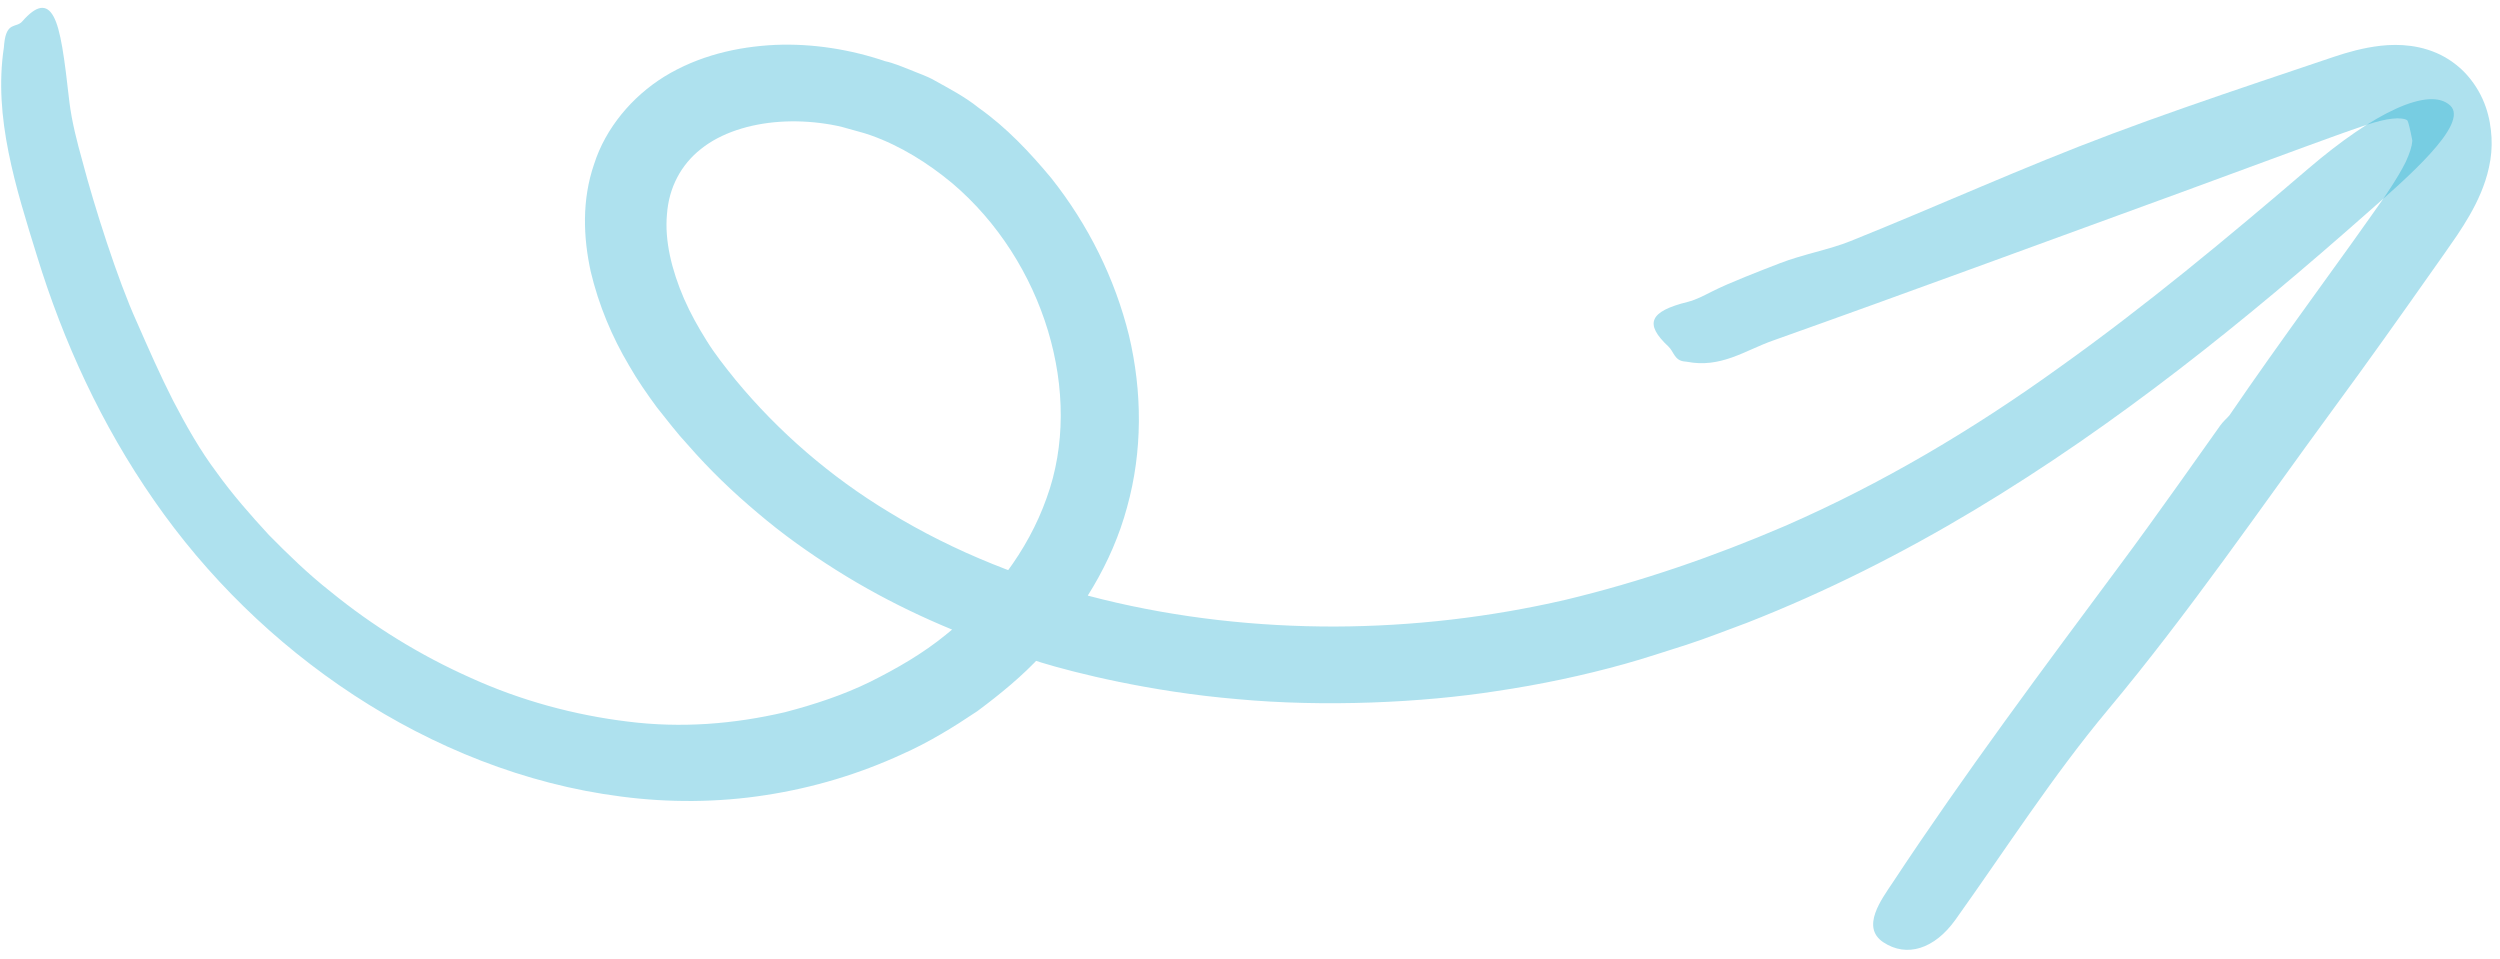 <svg width="232" height="89" viewBox="0 0 232 89" fill="none" xmlns="http://www.w3.org/2000/svg">
<path d="M96.669 61.495C99.7 62.421 106.707 64.194 114.8 64.878C122.886 65.632 131.965 65.214 138.904 64.129C142.923 63.531 146.9 62.696 150.792 61.608C152.735 61.069 154.613 60.426 156.526 59.83C158.426 59.214 160.263 58.471 162.124 57.793C169.516 54.898 176.53 51.343 183.189 47.354C196.52 39.358 208.385 29.735 219.649 19.784C223.177 16.675 229.231 11.484 227.37 9.783C225.436 8.011 220.348 10.393 214.173 15.682C206.694 22.085 199.125 28.382 191.115 34.092C183.147 39.84 174.633 44.897 165.633 48.816C159.054 51.647 152.2 54.006 145.264 55.666C138.307 57.276 131.1 58.119 123.879 58.143C116.654 58.153 109.393 57.355 102.376 55.638C95.364 53.913 88.582 51.247 82.519 47.536C77.054 44.238 72.226 40.056 68.261 35.255C67.271 34.024 66.335 32.852 65.563 31.597C64.776 30.344 64.059 29.047 63.48 27.726C62.342 25.094 61.664 22.34 61.895 19.88C62.069 17.423 63.183 15.293 65.052 13.823C66.909 12.332 69.566 11.493 72.366 11.303C73.766 11.208 75.205 11.274 76.615 11.485C77.325 11.593 78.016 11.727 78.72 11.944C79.415 12.155 80.135 12.307 80.815 12.558C83.569 13.536 86.101 15.122 88.367 17.002C96.854 24.199 100.655 36.558 97.122 46.23C95.371 51.164 92.025 55.521 87.768 58.909C85.656 60.639 83.251 62.023 80.764 63.268C78.264 64.493 75.577 65.376 72.856 66.089C68.086 67.2 63.221 67.591 58.236 66.96C53.289 66.353 48.334 65.019 43.688 62.906C39.028 60.835 34.604 58.114 30.631 54.865C28.613 53.277 26.771 51.488 24.968 49.661C23.231 47.776 21.553 45.865 20.067 43.788C18.617 41.859 17.304 39.566 16.066 37.183C14.848 34.789 13.748 32.281 12.701 29.894C10.908 25.955 8.731 19.085 7.639 14.925C7.141 13.143 6.659 11.259 6.44 9.465C5.975 5.336 5.634 2.743 4.969 1.53C4.313 0.322 3.38 0.485 2.078 1.974C1.508 2.639 0.61 1.951 0.39 4.056C0.386 4.141 0.364 4.314 0.361 4.399C-0.622 10.872 1.46 17.383 3.442 23.782C5.868 31.681 9.401 39.4 14.284 46.42C19.164 53.463 25.476 59.684 32.848 64.513C40.202 69.331 48.709 72.779 57.628 73.918C62.063 74.503 66.655 74.476 71.062 73.785C75.472 73.109 79.741 71.821 83.717 69.989C86.178 68.901 88.464 67.493 90.683 66.005C92.821 64.416 94.894 62.725 96.691 60.761C100.307 56.884 103.186 52.259 104.588 47.083C106.039 41.874 106.009 36.362 104.768 31.124C103.471 25.889 101.027 20.895 97.54 16.506C95.578 14.155 93.434 11.854 90.813 10C89.573 8.999 88.117 8.237 86.704 7.452C85.994 7.044 85.203 6.798 84.449 6.475C83.677 6.179 82.93 5.847 82.116 5.674L82.228 5.707C78.984 4.597 75.434 4.018 71.934 4.167C68.436 4.331 64.827 5.161 61.651 7.108C58.66 8.96 56.197 11.889 55.135 15.223C53.98 18.573 54.132 22.045 54.816 25.189C55.562 28.323 56.787 31.245 58.379 33.924C59.151 35.279 60.05 36.566 60.964 37.81C61.91 38.988 62.813 40.189 63.846 41.297C65.831 43.574 68.014 45.677 70.325 47.61C72.618 49.57 75.075 51.308 77.601 52.903C82.653 56.092 88.049 58.513 93.469 60.338C94.277 60.62 95.396 61.121 96.669 61.495Z" fill="#029FCA" fill-opacity="0.32"/>
<path d="M206.038 39.489C204.696 41.377 199.989 48.072 196.855 52.275C189.605 62.036 182.339 71.762 175.652 81.888C174.604 83.462 172.665 86.034 174.767 87.438C176.954 88.895 179.531 88.055 181.457 85.362C186.117 78.838 190.462 72.041 195.599 65.89C203.115 56.894 209.69 47.271 216.586 37.874C219.692 33.653 222.722 29.384 225.733 25.103C226.491 24.02 227.232 23.002 228.024 21.828C228.801 20.658 229.592 19.385 230.219 17.896C230.53 17.157 230.801 16.355 230.981 15.508C231.181 14.612 231.263 13.691 231.214 12.764C231.111 10.918 230.603 8.893 229 7.029C228.408 6.347 227.667 5.746 226.847 5.282C225.84 4.714 224.743 4.4 223.729 4.263C222.715 4.127 221.781 4.152 220.935 4.245C219.253 4.438 217.852 4.855 216.601 5.268L209.669 7.603C205.086 9.156 200.501 10.731 195.984 12.425C187.769 15.501 179.816 19.128 171.692 22.387C169.782 23.159 167.263 23.612 165.156 24.435C163.416 25.114 160.494 26.224 158.849 27.063C158.133 27.424 157.409 27.817 156.628 28.014C153.08 28.893 152.553 30.034 154.83 32.157C155.338 32.625 155.374 33.47 156.359 33.551C156.399 33.551 156.483 33.566 156.523 33.567C159.69 34.192 161.916 32.534 164.491 31.618C177.129 27.126 189.698 22.478 202.291 17.895L213.868 13.635L216.764 12.583C217.719 12.247 218.745 11.868 219.609 11.587C220.489 11.303 221.311 11.084 221.994 11.013C222.682 10.933 223.161 11.021 223.323 11.123C223.376 11.143 223.393 11.179 223.425 11.211C223.488 11.338 223.49 11.414 223.591 11.764C223.676 12.079 223.765 12.546 223.865 13.057L223.862 13.042C223.841 13.353 223.782 13.64 223.681 13.95C223.571 14.293 223.425 14.65 223.257 15.018C222.897 15.752 222.42 16.537 221.872 17.39C221.359 18.19 220.734 19.056 220.094 19.964C219.46 20.863 218.823 21.747 218.19 22.645C216.903 24.431 215.611 26.225 214.331 28.002C211.764 31.565 209.24 35.104 206.893 38.542C206.675 38.805 206.313 39.101 206.038 39.489Z" fill="#029FCA" fill-opacity="0.32"/>
</svg>
